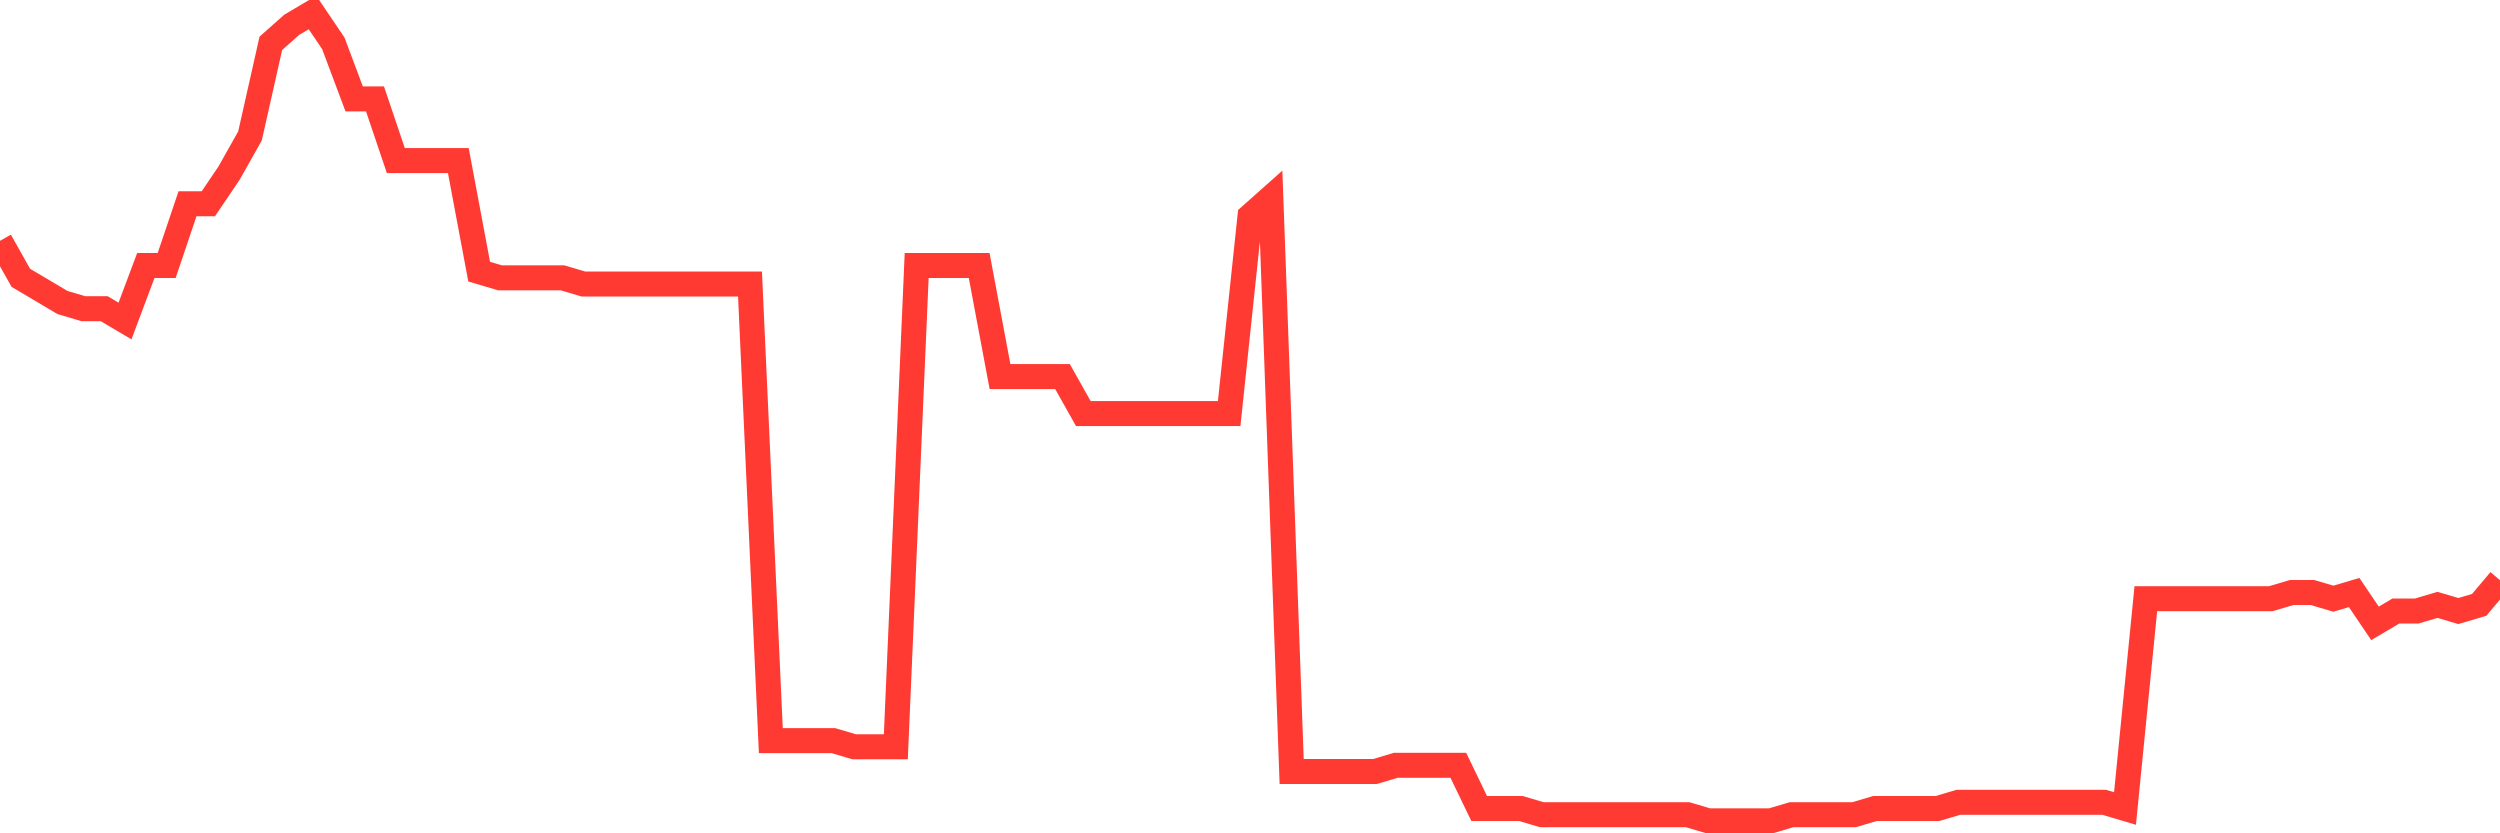 <svg
  xmlns="http://www.w3.org/2000/svg"
  xmlns:xlink="http://www.w3.org/1999/xlink"
  width="120"
  height="40"
  viewBox="0 0 120 40"
  preserveAspectRatio="none"
>
  <polyline
    points="0,11.559 1,13.336 2,13.928 3,14.521 4,14.817 5,14.817 6,15.409 7,12.744 8,12.744 9,9.782 10,9.782 11,8.301 12,6.524 13,2.081 14,1.192 15,0.6 16,2.081 17,4.747 18,4.747 19,7.708 20,7.708 21,7.708 22,7.708 23,13.04 24,13.336 25,13.336 26,13.336 27,13.336 28,13.632 29,13.632 30,13.632 31,13.632 32,13.632 33,13.632 34,13.632 35,13.632 36,13.632 37,35.55 38,35.55 39,35.55 40,35.55 41,35.846 42,35.846 43,35.846 44,12.744 45,12.744 46,12.744 47,12.744 48,18.075 49,18.075 50,18.075 51,18.075 52,19.852 53,19.852 54,19.852 55,19.852 56,19.852 57,19.852 58,19.852 59,19.852 60,10.374 61,9.485 62,37.031 63,37.031 64,37.031 65,37.031 66,37.031 67,36.734 68,36.734 69,36.734 70,36.734 71,38.808 72,38.808 73,38.808 74,39.104 75,39.104 76,39.104 77,39.104 78,39.104 79,39.104 80,39.104 81,39.104 82,39.4 83,39.4 84,39.4 85,39.4 86,39.104 87,39.104 88,39.104 89,39.104 90,38.808 91,38.808 92,38.808 93,38.808 94,38.511 95,38.511 96,38.511 97,38.511 98,38.511 99,38.511 100,38.511 101,38.511 102,38.808 103,28.737 104,28.737 105,28.737 106,28.737 107,28.737 108,28.737 109,28.737 110,28.441 111,28.441 112,28.737 113,28.441 114,29.922 115,29.33 116,29.33 117,29.034 118,29.33 119,29.034 120,27.849"
    fill="none"
    stroke="#ff3a33"
    stroke-width="1.2"
  >
  </polyline>
</svg>